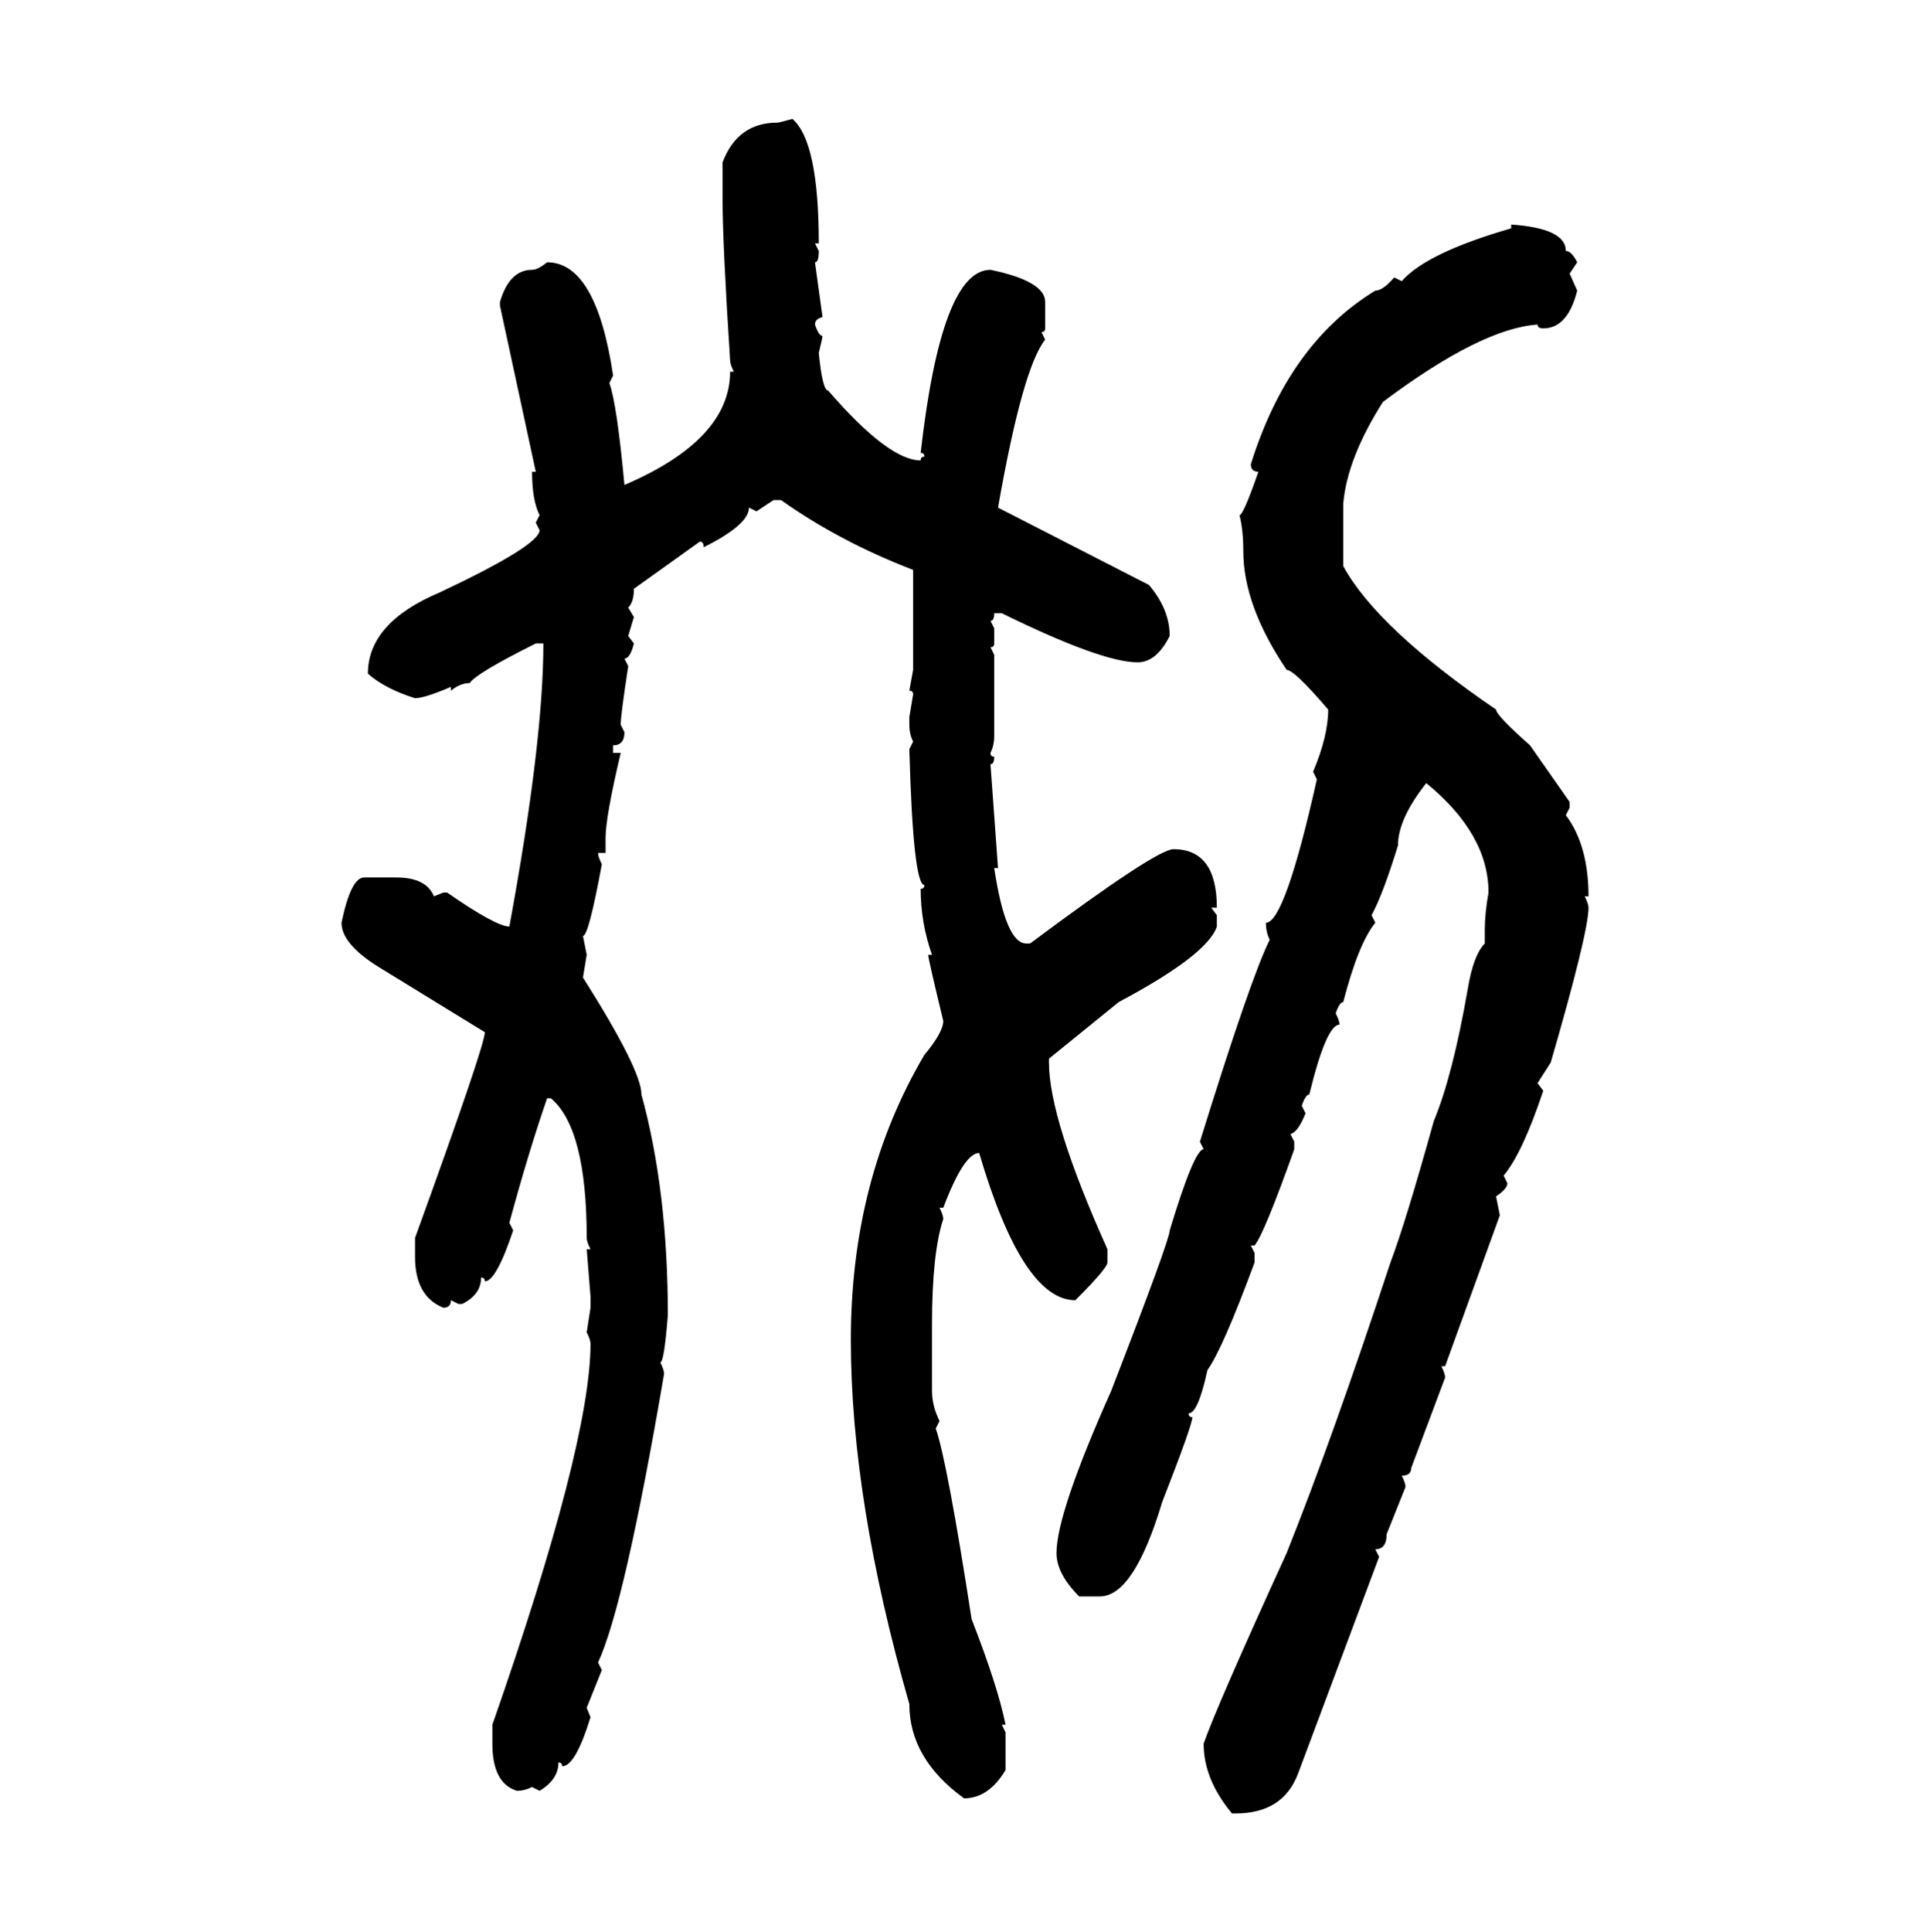 <svg xmlns="http://www.w3.org/2000/svg" xmlns:xlink="http://www.w3.org/1999/xlink" width="299.707" height="300"><path d="M123.05 18.46L123.05 18.46Q127.15 21.97 127.15 37.79L127.15 37.79L126.56 37.79L127.15 38.96Q127.15 40.72 126.56 40.72L126.56 40.72L127.73 49.22Q126.56 49.51 126.56 50.39L126.56 50.39Q127.15 52.15 127.73 52.15L127.73 52.15Q127.73 52.44 127.15 54.79L127.15 54.79Q127.73 60.64 128.61 60.64L128.61 60.64Q137.99 71.48 142.97 71.48L142.97 71.48Q142.97 70.90 143.55 70.90L143.55 70.90Q143.55 70.31 142.97 70.31L142.97 70.31Q146.19 41.89 153.81 41.89L153.81 41.89Q162.30 43.65 162.30 46.88L162.30 46.88L162.30 50.98Q162.30 51.56 161.72 51.56L161.72 51.56L162.30 52.73Q158.79 57.13 154.98 78.81L154.98 78.81L178.42 90.82Q181.64 94.63 181.64 98.73L181.64 98.73Q179.59 102.83 176.66 102.83L176.66 102.83Q171.09 102.83 155.57 95.21L155.57 95.21L154.39 95.21Q154.39 96.39 153.81 96.39L153.81 96.39L154.39 97.56L154.39 99.90Q154.39 100.49 153.81 100.49L153.81 100.49L154.39 101.66L154.39 114.26Q154.39 115.72 153.81 116.89L153.81 116.89Q153.81 117.48 154.39 117.48L154.39 117.48Q154.39 118.65 153.81 118.65L153.81 118.65L154.98 134.77L154.39 134.77Q156.15 146.48 159.38 146.48L159.38 146.48L159.96 146.48Q179.59 131.84 182.23 131.84L182.23 131.84Q188.96 131.84 188.96 140.92L188.96 140.92L188.09 140.92L188.96 142.09L188.96 143.85Q187.50 148.24 173.73 155.57L173.73 155.57L162.89 164.36L162.89 164.94Q162.89 173.73 171.97 193.95L171.97 193.95L171.97 196.00Q171.97 196.88 166.99 201.86L166.99 201.86Q158.79 201.86 152.05 179.00L152.05 179.00Q149.71 179.00 146.48 187.50L146.48 187.50L145.90 187.50Q146.48 188.67 146.48 189.26L146.48 189.26Q144.73 194.53 144.73 205.66L144.73 205.66L144.73 215.92Q144.73 218.26 145.90 220.61L145.90 220.61L145.31 221.78Q147.07 226.76 150.88 251.37L150.88 251.37Q154.98 261.91 156.15 267.77L156.15 267.77L155.57 267.77L156.15 268.95L156.15 274.80Q153.52 279.20 149.71 279.20L149.71 279.20Q141.21 273.05 141.21 264.55L141.21 264.55Q132.13 232.91 132.13 208.01L132.13 208.01Q132.13 183.11 143.55 163.77L143.55 163.77Q146.48 160.25 146.48 158.50L146.48 158.50Q144.14 148.83 144.14 148.24L144.14 148.24L144.73 148.24Q142.97 143.26 142.97 137.99L142.97 137.99Q143.55 137.99 143.55 137.40L143.55 137.40Q141.80 137.40 141.21 116.31L141.21 116.31L141.80 115.14Q141.21 113.96 141.21 112.50L141.21 112.50L141.21 111.33L141.80 107.81Q141.80 107.23 141.21 107.23L141.21 107.23L141.80 104.00L141.80 88.48Q130.37 84.08 121.29 77.64L121.29 77.64L120.12 77.64L117.48 79.39L116.31 78.81Q116.31 81.45 109.28 84.96L109.28 84.96Q109.28 84.08 108.69 84.08L108.69 84.08L98.44 91.41Q98.44 93.46 97.56 94.34L97.56 94.34L98.44 95.80L97.56 98.73L98.44 99.90Q97.85 102.25 96.97 102.25L96.97 102.25L97.56 103.42Q96.39 111.04 96.39 112.50L96.39 112.50L96.97 113.67Q96.97 115.72 95.21 115.72L95.21 115.72L95.21 116.89L96.39 116.89Q94.04 126.86 94.04 130.08L94.04 130.08L94.04 132.42L92.87 132.42Q92.87 133.01 93.46 134.18L93.46 134.18Q91.41 145.31 90.53 145.31L90.53 145.31L91.11 148.24L90.53 151.76Q99.61 166.11 99.61 169.92L99.61 169.92Q103.71 184.86 103.71 204.20L103.71 204.20Q103.13 211.52 102.54 211.52L102.54 211.52Q103.13 212.70 103.13 213.28L103.13 213.28Q96.97 249.32 92.87 258.11L92.87 258.11L93.46 259.28L91.11 265.14L91.70 266.60Q89.36 274.22 87.30 274.22L87.30 274.22Q87.30 273.63 86.72 273.63L86.72 273.63Q86.72 276.27 83.79 278.03L83.79 278.03L82.62 277.44Q81.45 278.03 80.27 278.03L80.27 278.03Q76.46 276.86 76.46 270.70L76.46 270.70L76.46 267.77Q91.70 224.12 91.70 208.59L91.70 208.59Q91.70 208.01 91.11 206.84L91.11 206.84L91.70 203.03L91.70 201.27L91.11 193.95L91.70 193.95Q91.11 192.77 91.11 192.19L91.11 192.19Q91.11 175.20 85.55 170.51L85.55 170.51L84.96 170.51Q82.03 179.00 79.10 189.84L79.10 189.84L79.69 191.02Q77.05 198.93 75.29 198.93L75.29 198.93Q75.29 198.34 74.71 198.34L74.71 198.34Q74.71 200.98 71.78 202.44L71.78 202.44L71.19 202.44L70.02 201.86Q70.02 203.03 68.85 203.03L68.85 203.03Q64.45 201.27 64.45 195.12L64.45 195.12L64.45 192.19Q75.29 162.30 75.29 160.25L75.29 160.25L58.59 150Q53.03 146.48 53.03 143.26L53.03 143.26Q54.49 136.23 56.54 136.23L56.54 136.23L61.52 136.23Q66.21 136.23 67.38 139.16L67.38 139.16L68.85 138.57L69.43 138.57Q77.05 143.85 79.10 143.85L79.10 143.85Q84.38 115.14 84.38 99.90L84.38 99.90L83.20 99.90Q73.83 104.59 72.95 106.05L72.95 106.05Q71.48 106.05 70.02 107.23L70.02 107.23L70.02 106.64Q65.92 108.40 64.45 108.40L64.45 108.40Q59.77 106.93 57.13 104.59L57.13 104.59Q57.13 96.68 68.26 91.99L68.26 91.99Q83.79 84.67 83.79 82.32L83.79 82.32L83.20 81.15L83.79 79.98Q82.62 77.64 82.62 73.24L82.62 73.24L83.20 73.24L77.64 47.46L77.64 46.88Q79.10 41.89 82.62 41.89L82.62 41.89Q83.50 41.89 84.96 40.72L84.96 40.72Q92.58 40.72 95.21 58.30L95.21 58.30L94.63 59.47Q95.80 62.70 96.97 75.29L96.97 75.29Q113.38 68.26 113.38 57.71L113.38 57.71L113.96 57.71Q113.38 56.54 113.38 55.96L113.38 55.96Q112.21 37.79 112.21 31.05L112.21 31.05L112.21 25.20Q114.55 19.04 120.70 19.04L120.70 19.04Q121.00 19.04 123.05 18.46ZM234.67 35.45L234.67 34.86Q243.16 35.45 243.16 38.96L243.16 38.96Q244.04 38.96 244.92 40.72L244.92 40.72L243.75 42.48L244.92 45.12Q243.46 50.98 239.65 50.98L239.65 50.98Q238.77 50.98 238.77 50.39L238.77 50.39Q229.98 50.98 214.75 62.40L214.75 62.40Q209.18 71.19 208.59 78.22L208.59 78.22L208.59 87.89Q213.87 97.56 232.32 110.16L232.32 110.16Q232.32 111.04 237.60 115.72L237.60 115.72L243.75 124.51L243.75 125.39L243.16 126.56Q246.68 131.25 246.68 139.16L246.68 139.16L246.09 139.16Q246.68 140.33 246.68 140.92L246.68 140.92Q246.68 144.73 240.82 164.94L240.82 164.94L238.77 168.16L239.65 169.34Q236.43 179.00 233.50 182.52L233.50 182.52L234.08 183.69Q234.08 184.57 232.32 185.74L232.32 185.74L232.91 188.67L224.41 212.11L223.83 212.11Q224.41 213.28 224.41 213.87L224.41 213.87L219.14 227.93Q219.14 229.10 217.68 229.10L217.68 229.10Q218.26 230.27 218.26 230.86L218.26 230.86L215.33 238.18Q215.33 240.53 213.57 240.53L213.57 240.53L214.16 241.70L201.56 275.39Q199.22 281.54 191.89 281.54L191.89 281.54L191.31 281.54Q186.91 276.27 186.91 270.70L186.91 270.70Q188.96 264.84 199.80 241.11L199.80 241.11Q206.84 223.54 215.92 196.00L215.92 196.00Q218.26 189.84 222.66 174.02L222.66 174.02Q225.59 166.99 227.93 153.52L227.93 153.52Q228.81 148.24 230.57 146.48L230.57 146.48L230.57 144.43Q230.57 141.80 231.15 138.57L231.15 138.57Q231.15 129.49 221.48 121.58L221.48 121.58Q217.09 127.15 217.09 131.25L217.09 131.25Q214.75 138.87 212.99 142.09L212.99 142.09L213.57 143.26Q210.94 146.48 208.59 155.57L208.59 155.57Q208.01 155.57 207.42 157.32L207.42 157.32Q208.01 158.50 208.01 159.08L208.01 159.08Q205.96 159.08 203.32 169.92L203.32 169.92Q202.73 169.92 202.15 171.68L202.15 171.68L202.73 172.85Q201.56 175.78 200.39 176.07L200.39 176.07L200.98 177.25L200.98 178.42Q196.29 191.60 194.82 193.36L194.82 193.36L194.24 193.36L194.82 194.53L194.82 196.00Q189.84 209.47 187.50 212.70L187.50 212.70Q186.04 219.43 184.57 219.43L184.57 219.43Q184.57 220.02 185.16 220.02L185.16 220.02Q185.16 221.19 180.47 233.20L180.47 233.20Q176.07 247.85 170.80 247.85L170.80 247.85L167.58 247.85Q164.06 244.34 164.06 241.11L164.06 241.11Q164.06 234.96 172.56 215.92L172.56 215.92Q181.64 192.48 181.64 191.02L181.64 191.02Q185.45 178.42 186.91 178.42L186.91 178.42L186.33 177.25Q194.24 151.76 197.17 145.90L197.17 145.90Q196.58 144.73 196.58 143.26L196.58 143.26Q199.51 143.26 204.49 121.00L204.49 121.00L203.91 119.82Q206.25 114.26 206.25 110.16L206.25 110.16Q200.98 104.00 199.80 104.00L199.80 104.00Q193.07 94.04 193.07 85.55L193.07 85.55Q193.07 82.32 192.48 79.98L192.48 79.98Q193.07 79.98 195.41 73.24L195.41 73.24Q194.24 73.24 194.24 72.07L194.24 72.07Q200.10 53.32 213.57 45.12L213.57 45.12Q214.75 45.12 216.50 43.07L216.50 43.07L217.68 43.65Q221.48 39.26 234.67 35.45L234.67 35.45Z"/></svg>